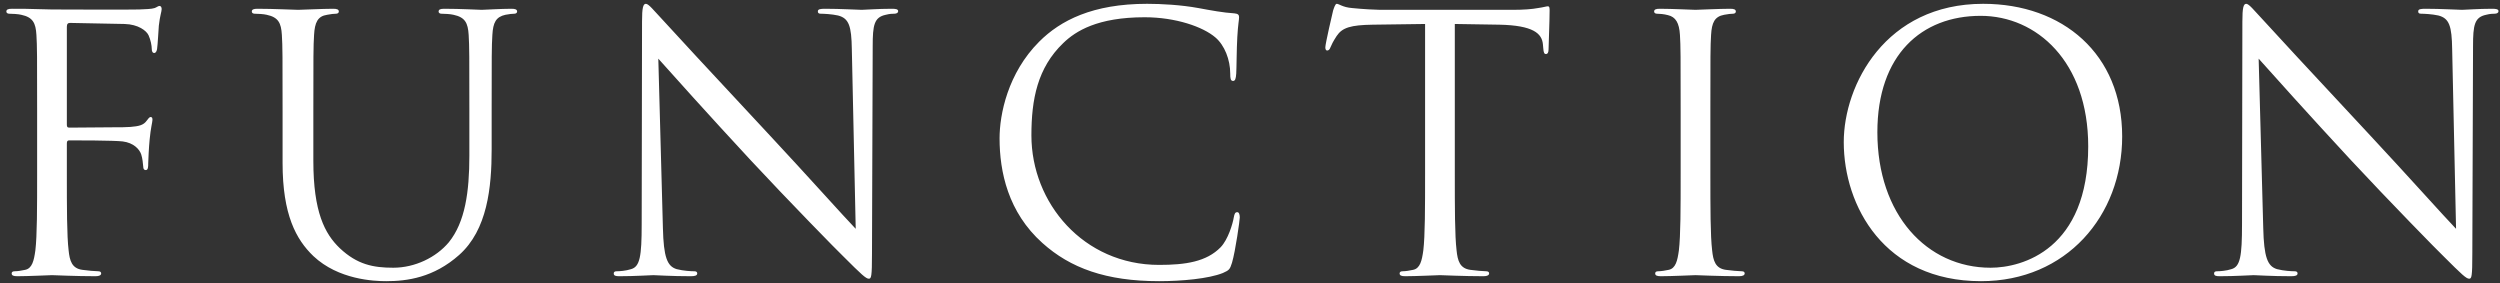 <svg width="318" height="36" viewBox="0 0 318 36" fill="none" xmlns="http://www.w3.org/2000/svg">
<rect x="0" y="0" width="318" height="36" fill="#333333" stroke="none"/>
<path d="M4.723 22.085V14.165C4.723 7.145 4.723 5.885 4.633 4.445C4.543 2.915 4.183 2.195 2.698 1.88C2.338 1.79 1.573 1.745 1.168 1.745C0.988 1.745 0.808 1.655 0.808 1.475C0.808 1.205 1.033 1.115 1.528 1.115C2.563 1.115 3.778 1.115 4.768 1.16L6.613 1.205C7.513 1.205 16.648 1.25 17.683 1.205C18.538 1.16 19.258 1.16 19.663 1.025C19.933 0.935 20.113 0.755 20.293 0.755C20.473 0.755 20.563 0.935 20.563 1.16C20.563 1.475 20.338 2.015 20.203 3.275C20.158 3.725 20.068 5.705 19.978 6.245C19.933 6.47 19.843 6.74 19.618 6.74C19.393 6.74 19.303 6.515 19.303 6.2C19.303 5.84 19.168 5.075 18.898 4.49C18.628 3.905 17.593 3.095 15.838 3.05L8.908 2.915C8.638 2.915 8.503 3.05 8.503 3.41V15.83C8.503 16.1 8.548 16.235 8.818 16.235L14.578 16.19C15.343 16.19 15.973 16.19 16.603 16.145C17.683 16.055 18.268 15.92 18.673 15.335C18.853 15.11 18.988 14.885 19.168 14.885C19.348 14.885 19.393 15.02 19.393 15.245C19.393 15.515 19.168 16.28 19.033 17.765C18.943 18.665 18.853 20.465 18.853 20.78C18.853 21.185 18.853 21.635 18.538 21.635C18.313 21.635 18.223 21.455 18.223 21.23C18.178 20.78 18.133 20.15 17.953 19.61C17.728 18.98 17.008 18.17 15.613 17.99C14.488 17.855 9.583 17.855 8.818 17.855C8.593 17.855 8.503 17.945 8.503 18.26V22.085C8.503 26.405 8.503 29.96 8.728 31.85C8.863 33.155 9.133 34.145 10.483 34.325C11.113 34.415 12.103 34.505 12.508 34.505C12.778 34.505 12.868 34.64 12.868 34.775C12.868 35 12.643 35.135 12.148 35.135C9.673 35.135 6.838 35 6.613 35C6.388 35 3.553 35.135 2.203 35.135C1.708 35.135 1.483 35.045 1.483 34.775C1.483 34.64 1.573 34.505 1.843 34.505C2.248 34.505 2.788 34.415 3.193 34.325C4.093 34.145 4.318 33.155 4.498 31.85C4.723 29.96 4.723 26.405 4.723 22.085ZM35.944 20.735V14.165C35.944 7.145 35.944 5.885 35.853 4.445C35.764 2.915 35.404 2.195 33.919 1.88C33.559 1.79 32.794 1.745 32.389 1.745C32.209 1.745 32.029 1.655 32.029 1.475C32.029 1.205 32.254 1.115 32.748 1.115C34.773 1.115 37.519 1.25 37.923 1.25C38.328 1.25 41.029 1.115 42.379 1.115C42.873 1.115 43.099 1.205 43.099 1.475C43.099 1.655 42.919 1.745 42.739 1.745C42.423 1.745 42.154 1.79 41.614 1.88C40.398 2.06 40.038 2.87 39.949 4.445C39.858 5.885 39.858 7.145 39.858 14.165V20.465C39.858 26.945 41.298 29.735 43.233 31.58C45.438 33.65 47.464 34.055 50.029 34.055C52.773 34.055 55.474 32.75 57.093 30.815C59.163 28.25 59.703 24.425 59.703 19.79V14.165C59.703 7.145 59.703 5.885 59.614 4.445C59.523 2.915 59.163 2.195 57.678 1.88C57.319 1.79 56.553 1.745 56.148 1.745C55.968 1.745 55.788 1.655 55.788 1.475C55.788 1.205 56.014 1.115 56.508 1.115C58.533 1.115 61.008 1.25 61.279 1.25C61.593 1.25 63.709 1.115 65.058 1.115C65.553 1.115 65.778 1.205 65.778 1.475C65.778 1.655 65.599 1.745 65.418 1.745C65.103 1.745 64.834 1.79 64.293 1.88C63.078 2.15 62.718 2.87 62.629 4.445C62.538 5.885 62.538 7.145 62.538 14.165V18.98C62.538 23.84 61.998 29.24 58.398 32.435C55.158 35.315 51.783 35.765 49.129 35.765C47.599 35.765 43.053 35.585 39.858 32.57C37.654 30.455 35.944 27.305 35.944 20.735ZM83.737 7.46L84.322 29.015C84.412 32.705 84.862 33.875 86.077 34.235C86.932 34.46 87.922 34.505 88.327 34.505C88.552 34.505 88.687 34.595 88.687 34.775C88.687 35.045 88.417 35.135 87.877 35.135C85.312 35.135 83.512 35 83.107 35C82.702 35 80.812 35.135 78.787 35.135C78.337 35.135 78.067 35.09 78.067 34.775C78.067 34.595 78.202 34.505 78.427 34.505C78.787 34.505 79.597 34.46 80.272 34.235C81.397 33.92 81.622 32.615 81.622 28.52L81.667 2.735C81.667 0.98 81.802 0.485 82.162 0.485C82.522 0.485 83.287 1.475 83.737 1.925C84.412 2.69 91.117 9.935 98.047 17.36C102.502 22.13 107.407 27.62 108.847 29.105L108.352 6.245C108.307 3.32 107.992 2.33 106.597 1.97C105.787 1.79 104.752 1.745 104.392 1.745C104.077 1.745 104.032 1.61 104.032 1.43C104.032 1.16 104.392 1.115 104.932 1.115C106.957 1.115 109.117 1.25 109.612 1.25C110.107 1.25 111.592 1.115 113.437 1.115C113.932 1.115 114.247 1.16 114.247 1.43C114.247 1.61 114.067 1.745 113.752 1.745C113.527 1.745 113.212 1.745 112.672 1.88C111.187 2.195 111.007 3.185 111.007 5.885L110.917 32.255C110.917 35.225 110.827 35.45 110.512 35.45C110.152 35.45 109.612 34.955 107.227 32.57C106.732 32.12 100.252 25.505 95.482 20.375C90.262 14.75 85.177 9.08 83.737 7.46ZM147.44 35.765C140.69 35.765 136.145 34.1 132.59 30.905C128.225 26.99 127.145 21.86 127.145 17.585C127.145 14.57 128.18 9.305 132.185 5.3C134.885 2.6 138.98 0.485 145.91 0.485C147.71 0.485 150.23 0.62 152.435 1.025C154.145 1.34 155.585 1.61 157.025 1.7C157.52 1.745 157.61 1.925 157.61 2.195C157.61 2.555 157.475 3.095 157.385 4.715C157.295 6.2 157.295 8.675 157.25 9.35C157.205 10.025 157.115 10.295 156.845 10.295C156.53 10.295 156.485 9.98 156.485 9.35C156.485 7.595 155.765 5.75 154.595 4.76C153.02 3.41 149.555 2.195 145.595 2.195C139.61 2.195 136.82 3.95 135.245 5.48C131.96 8.63 131.195 12.635 131.195 17.225C131.195 25.82 137.81 33.695 147.44 33.695C150.815 33.695 153.47 33.29 155.27 31.445C156.215 30.455 156.8 28.475 156.935 27.665C157.025 27.17 157.115 26.99 157.385 26.99C157.61 26.99 157.7 27.305 157.7 27.665C157.7 27.98 157.16 31.895 156.71 33.425C156.44 34.28 156.35 34.37 155.54 34.73C153.74 35.45 150.32 35.765 147.44 35.765ZM185.051 3.05V22.085C185.051 26.405 185.051 29.96 185.276 31.85C185.411 33.155 185.681 34.145 187.031 34.325C187.661 34.415 188.651 34.505 189.056 34.505C189.326 34.505 189.416 34.64 189.416 34.775C189.416 35 189.191 35.135 188.696 35.135C186.221 35.135 183.386 35 183.161 35C182.936 35 180.101 35.135 178.751 35.135C178.256 35.135 178.031 35.045 178.031 34.775C178.031 34.64 178.121 34.505 178.391 34.505C178.796 34.505 179.336 34.415 179.741 34.325C180.641 34.145 180.866 33.155 181.046 31.85C181.271 29.96 181.271 26.405 181.271 22.085V3.05L174.611 3.14C171.821 3.185 170.741 3.5 170.021 4.58C169.526 5.345 169.391 5.66 169.256 5.975C169.121 6.335 168.986 6.425 168.806 6.425C168.671 6.425 168.581 6.29 168.581 6.02C168.581 5.57 169.481 1.7 169.571 1.34C169.661 1.07 169.841 0.485 170.021 0.485C170.336 0.485 170.786 0.935 172.001 1.025C173.306 1.16 175.016 1.25 175.556 1.25H192.431C193.871 1.25 194.906 1.16 195.626 1.025C196.301 0.935 196.706 0.8 196.886 0.8C197.111 0.8 197.111 1.07 197.111 1.34C197.111 2.69 196.976 5.795 196.976 6.29C196.976 6.695 196.841 6.875 196.661 6.875C196.436 6.875 196.346 6.74 196.301 6.11L196.256 5.615C196.121 4.265 195.041 3.23 190.721 3.14L185.051 3.05ZM217.559 14.165V22.085C217.559 26.405 217.559 29.96 217.784 31.85C217.919 33.155 218.189 34.145 219.539 34.325C220.169 34.415 221.159 34.505 221.564 34.505C221.834 34.505 221.924 34.64 221.924 34.775C221.924 35 221.699 35.135 221.204 35.135C218.729 35.135 215.894 35 215.669 35C215.444 35 212.609 35.135 211.259 35.135C210.764 35.135 210.539 35.045 210.539 34.775C210.539 34.64 210.629 34.505 210.899 34.505C211.304 34.505 211.844 34.415 212.249 34.325C213.149 34.145 213.374 33.155 213.554 31.85C213.779 29.96 213.779 26.405 213.779 22.085V14.165C213.779 7.145 213.779 5.885 213.689 4.445C213.599 2.915 213.149 2.15 212.159 1.925C211.664 1.79 211.079 1.745 210.764 1.745C210.584 1.745 210.404 1.655 210.404 1.475C210.404 1.205 210.629 1.115 211.124 1.115C212.609 1.115 215.444 1.25 215.669 1.25C215.894 1.25 218.729 1.115 220.079 1.115C220.574 1.115 220.799 1.205 220.799 1.475C220.799 1.655 220.619 1.745 220.439 1.745C220.124 1.745 219.854 1.79 219.314 1.88C218.099 2.105 217.739 2.87 217.649 4.445C217.559 5.885 217.559 7.145 217.559 14.165ZM234.526 18.08C234.526 10.79 239.836 0.485 252.256 0.485C262.381 0.485 269.941 6.875 269.941 17.36C269.941 27.44 262.831 35.765 251.986 35.765C239.656 35.765 234.526 26.18 234.526 18.08ZM238.801 16.82C238.801 27.305 245.101 34.055 253.201 34.055C257.251 34.055 265.621 31.715 265.621 18.62C265.621 7.82 259.051 2.015 251.941 2.015C244.426 2.015 238.801 6.965 238.801 16.82ZM287.3 7.46L287.885 29.015C287.975 32.705 288.425 33.875 289.64 34.235C290.495 34.46 291.485 34.505 291.89 34.505C292.115 34.505 292.25 34.595 292.25 34.775C292.25 35.045 291.98 35.135 291.44 35.135C288.875 35.135 287.075 35 286.67 35C286.265 35 284.375 35.135 282.35 35.135C281.9 35.135 281.63 35.09 281.63 34.775C281.63 34.595 281.765 34.505 281.99 34.505C282.35 34.505 283.16 34.46 283.835 34.235C284.96 33.92 285.185 32.615 285.185 28.52L285.23 2.735C285.23 0.98 285.365 0.485 285.725 0.485C286.085 0.485 286.85 1.475 287.3 1.925C287.975 2.69 294.68 9.935 301.61 17.36C306.065 22.13 310.97 27.62 312.41 29.105L311.915 6.245C311.87 3.32 311.555 2.33 310.16 1.97C309.35 1.79 308.315 1.745 307.955 1.745C307.64 1.745 307.595 1.61 307.595 1.43C307.595 1.16 307.955 1.115 308.495 1.115C310.52 1.115 312.68 1.25 313.175 1.25C313.67 1.25 315.155 1.115 317 1.115C317.495 1.115 317.81 1.16 317.81 1.43C317.81 1.61 317.63 1.745 317.315 1.745C317.09 1.745 316.775 1.745 316.235 1.88C314.75 2.195 314.57 3.185 314.57 5.885L314.48 32.255C314.48 35.225 314.39 35.45 314.075 35.45C313.715 35.45 313.175 34.955 310.79 32.57C310.295 32.12 303.815 25.505 299.045 20.375C293.825 14.75 288.74 9.08 287.3 7.46Z" fill="white"/>
</svg>
